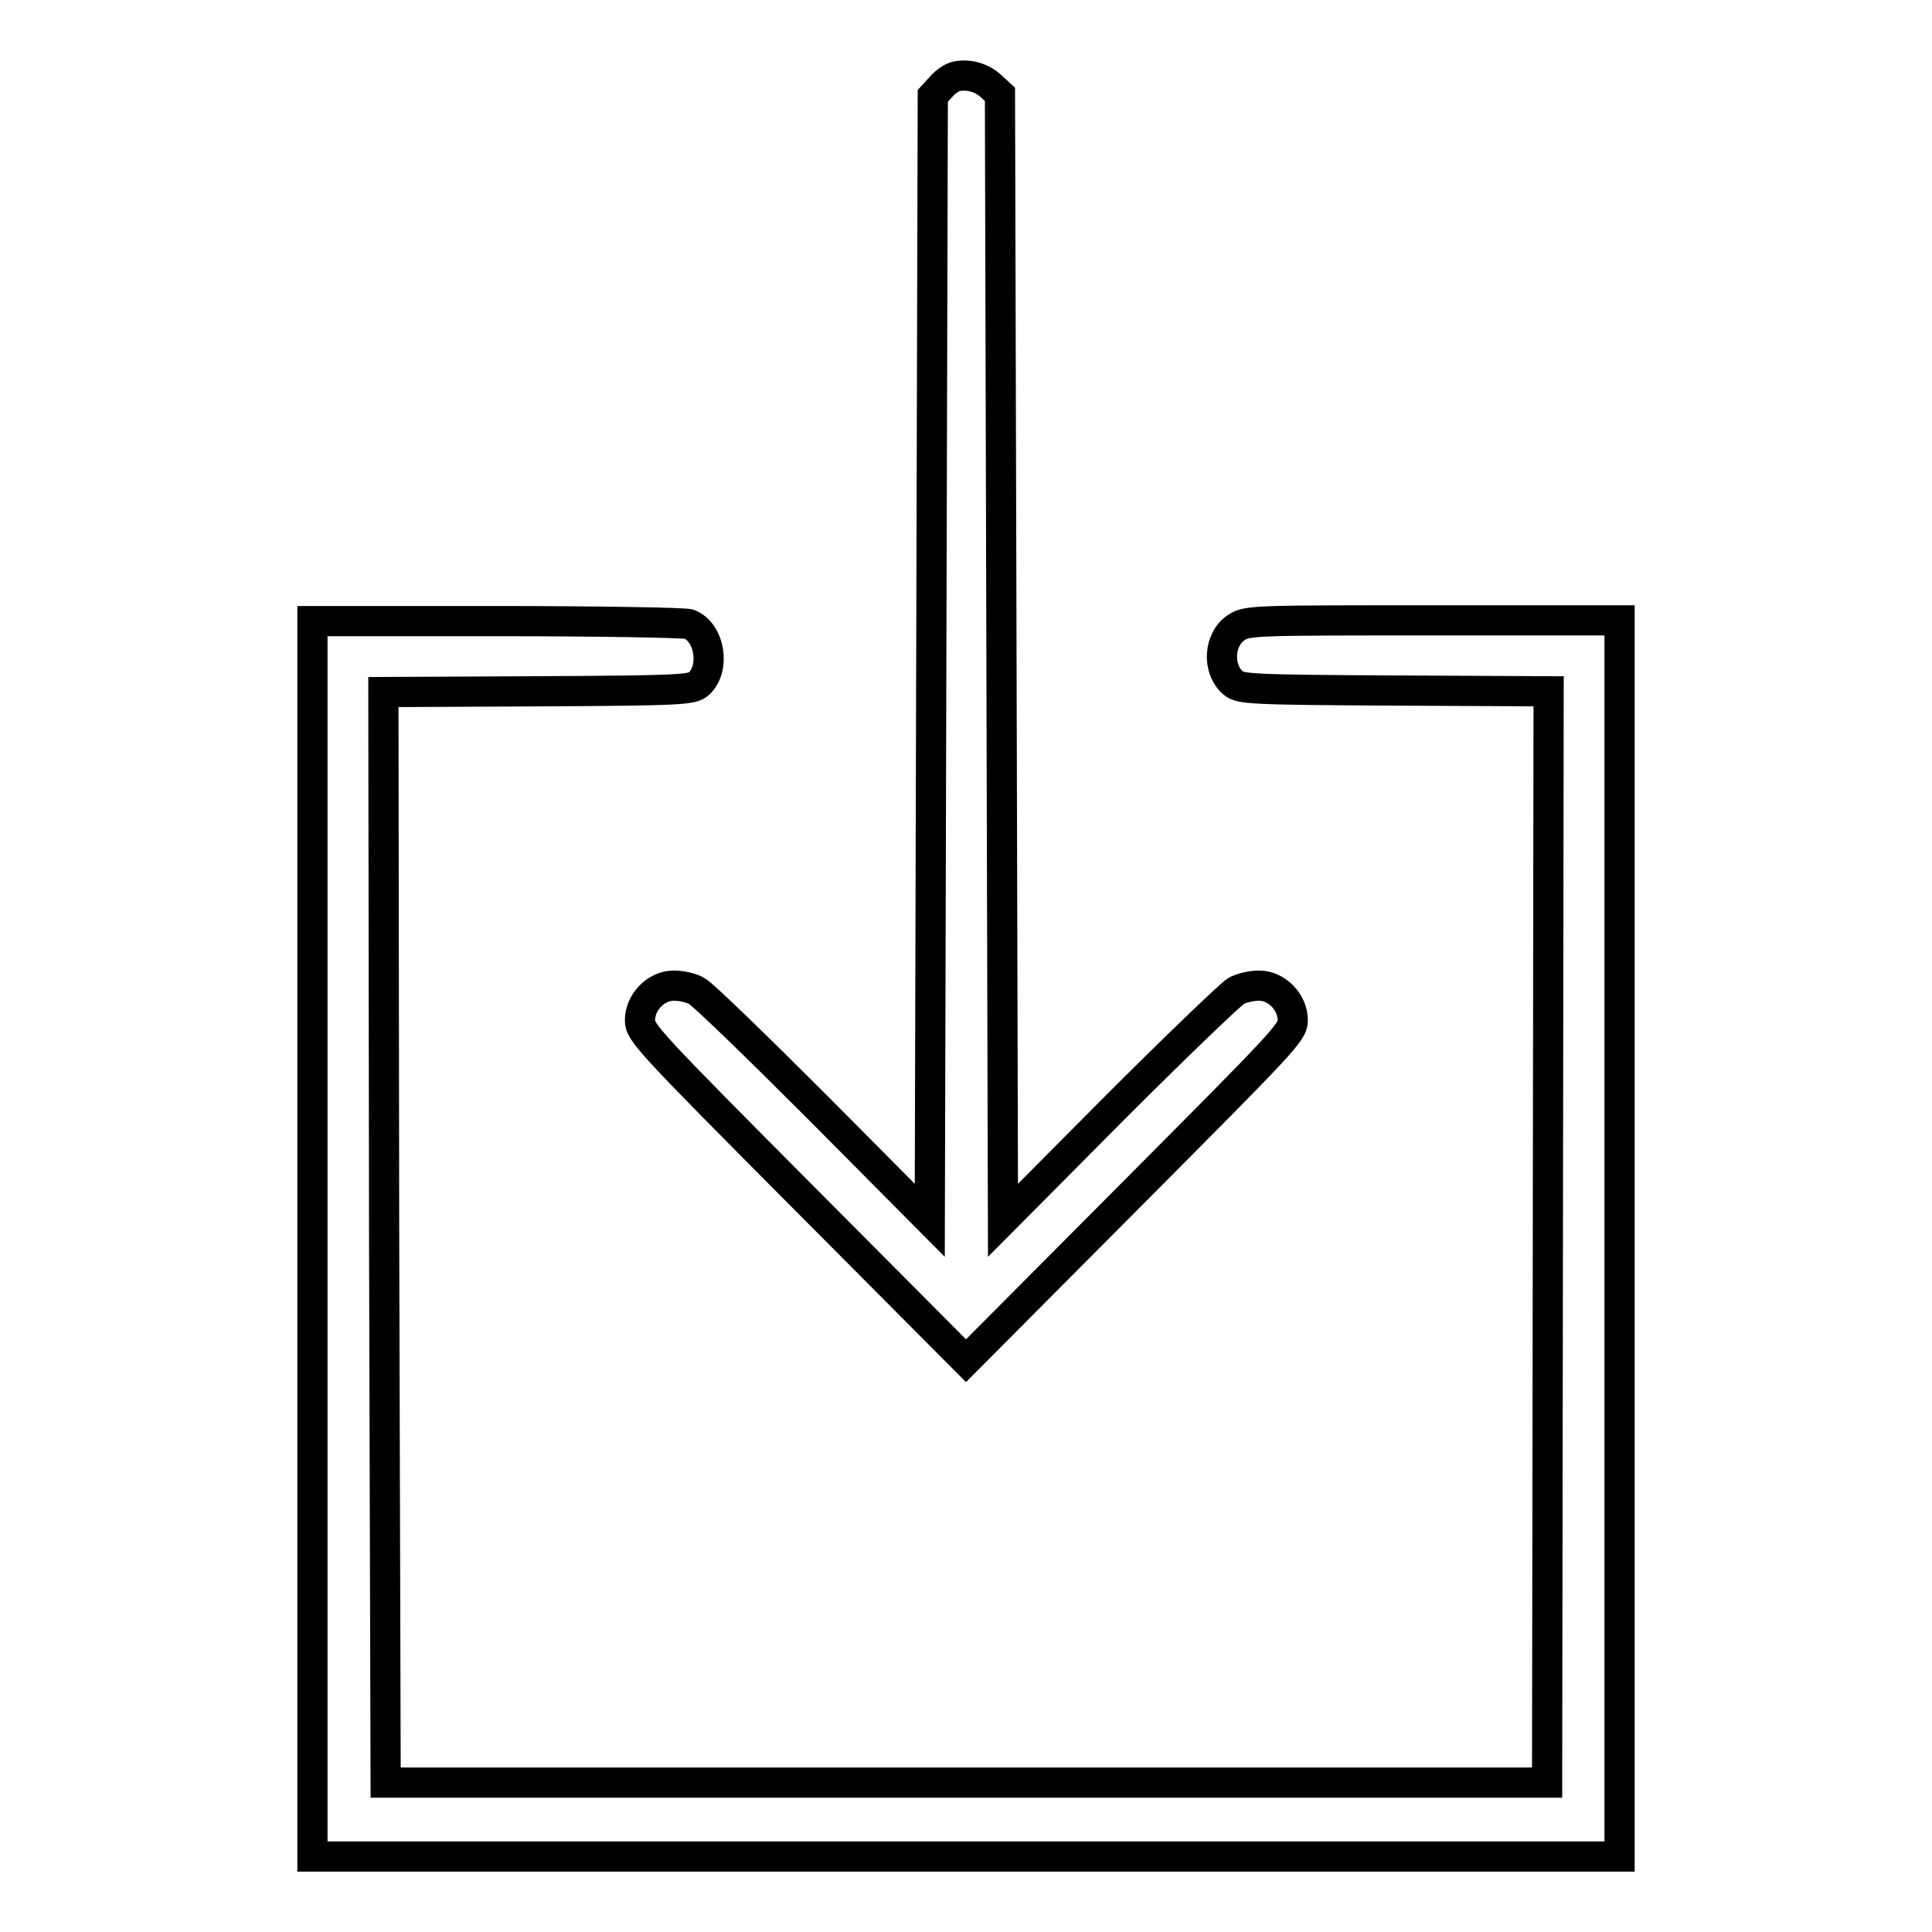 <?xml version="1.0" encoding="utf-8"?>
<!-- Svg Vector Icons : http://www.onlinewebfonts.com/icon -->
<!DOCTYPE svg PUBLIC "-//W3C//DTD SVG 1.1//EN" "http://www.w3.org/Graphics/SVG/1.1/DTD/svg11.dtd">
<svg version="1.1" xmlns="http://www.w3.org/2000/svg" xmlns:xlink="http://www.w3.org/1999/xlink" x="0px" y="0px" viewBox="0 0 256 256" enable-background="new 0 0 256 256" xml:space="preserve">
<g><g><g><path stroke-width="4" fill-opacity="0" stroke="#000000"  d="M126.8,10.1c-0.6,0.1-1.5,0.7-2.1,1.4l-1.1,1.2l-0.2,74.5l-0.2,74.5l-14.8-14.9c-8.1-8.1-15.4-15.2-16.1-15.5c-0.7-0.4-2-0.7-3-0.7c-2.4,0-4.5,2.2-4.5,4.6c0,1.6,1.1,2.8,21.6,23.4l21.6,21.7l21.6-21.7c20.5-20.6,21.7-21.8,21.7-23.4c0-2.4-2.1-4.6-4.5-4.6c-0.9,0-2.3,0.3-3,0.7c-0.7,0.4-8,7.4-16.1,15.5l-14.8,14.9l-0.2-74.6l-0.2-74.6l-1.2-1.1C130.1,10.3,128.4,9.8,126.8,10.1z"/><path stroke-width="4" fill-opacity="0" stroke="#000000"  d="M41.4,164.1V246H128h86.6v-81.9V82.2H190c-23.4,0-24.7,0-26.1,0.9c-2.4,1.5-2.7,5.5-0.5,7.4c0.9,0.8,2.3,0.9,21.4,1l20.4,0.1l-0.1,72.3l-0.1,72.3H128H51.1L50.9,164l-0.1-72.3l20.4-0.1c19.2-0.1,20.5-0.2,21.4-1c2.2-2,1.5-6.8-1.3-7.9c-0.6-0.2-12.1-0.4-25.6-0.4H41.4V164.1z"/></g></g></g>
</svg>